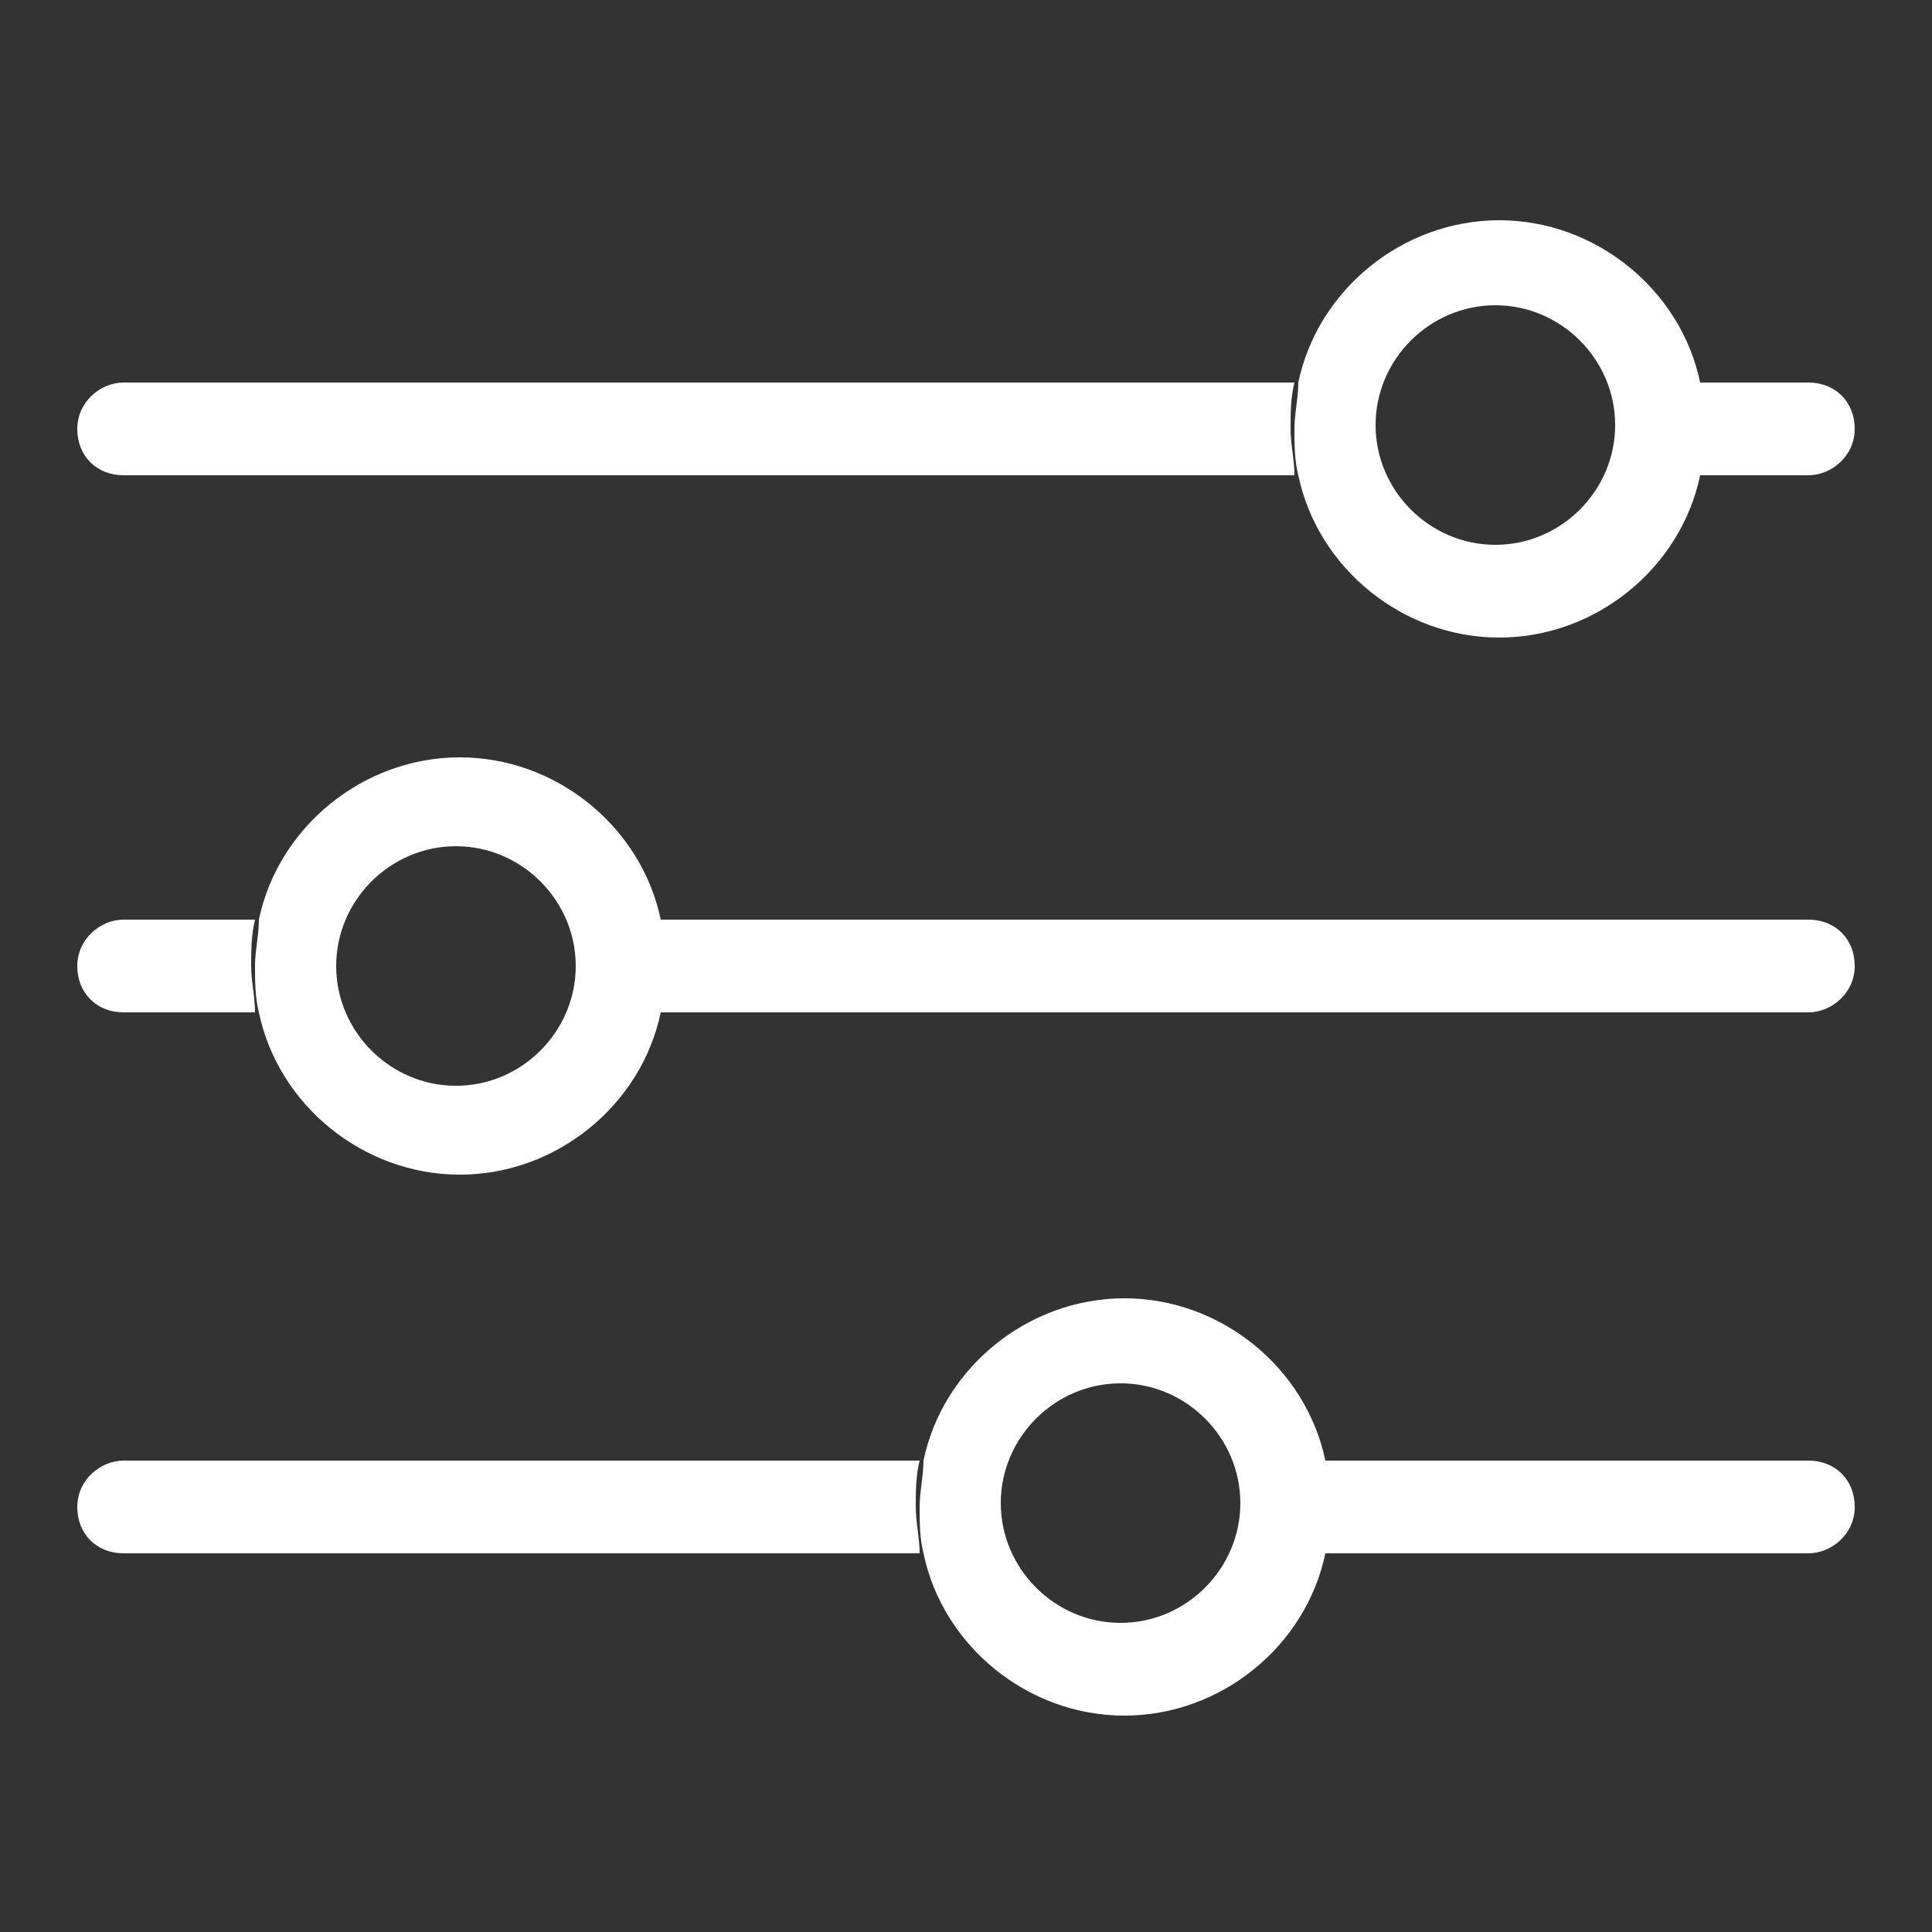<svg xmlns="http://www.w3.org/2000/svg" viewBox="0 0 50 50"><rect x="0" y="0" width="50" height="50" fill="#333333" stroke="none"/><defs><style>.cls-1{fill:#fff}</style></defs><g id="Layer_1"><path d="M46.8 23.8H17c0 .4.1.8.1 1.2s0 .8-.1 1.2h29.8c.6 0 1.2-.5 1.2-1.2s-.5-1.2-1.2-1.2M6.6 23.8H3.2c-.6 0-1.2.5-1.2 1.2s.5 1.2 1.2 1.2h3.4c0-.4-.1-.8-.1-1.2s0-.8.1-1.2M46.8 9.9h-2.9c0 .4.1.8.1 1.2s0 .8-.1 1.2h2.9c.6 0 1.2-.5 1.2-1.2s-.5-1.2-1.2-1.2M33.5 9.9H3.2c-.6 0-1.2.5-1.2 1.2s.5 1.2 1.2 1.2h30.3c0-.4-.1-.8-.1-1.2s0-.8.1-1.2M46.8 37.8H34.2c0 .4.1.8.1 1.2s0 .8-.1 1.2h12.6c.6 0 1.2-.5 1.2-1.2s-.5-1.2-1.2-1.2M23.8 37.8H3.2c-.6 0-1.2.5-1.2 1.2s.5 1.2 1.2 1.2h20.6c0-.4-.1-.8-.1-1.2s0-.8.1-1.2" class="cls-1"/><path d="M44 9.9c-.5-2.4-2.7-4.2-5.2-4.2s-4.7 1.8-5.2 4.2c0 .4-.1.8-.1 1.2s0 .8.1 1.2c.5 2.4 2.7 4.2 5.2 4.2s4.7-1.8 5.2-4.2c0-.4.1-.8.1-1.2s0-.8-.1-1.2m-5.3 4.2c-1.7 0-3.1-1.4-3.1-3.1s1.4-3.1 3.1-3.1 3.1 1.4 3.1 3.1-1.4 3.1-3.1 3.1M17.1 23.8c-.5-2.4-2.7-4.2-5.2-4.2s-4.7 1.8-5.2 4.2c0 .4-.1.8-.1 1.2s0 .8.1 1.2c.5 2.4 2.7 4.2 5.2 4.2s4.7-1.8 5.2-4.2c0-.4.1-.8.1-1.2s0-.8-.1-1.2m-5.3 4.3c-1.7 0-3.1-1.4-3.1-3.1s1.4-3.1 3.1-3.1 3.1 1.4 3.1 3.1-1.4 3.1-3.1 3.1M34.3 37.8c-.5-2.4-2.7-4.2-5.2-4.2s-4.7 1.8-5.2 4.2c0 .4-.1.8-.1 1.2s0 .8.1 1.2c.5 2.4 2.7 4.2 5.2 4.2s4.7-1.8 5.2-4.2c0-.4.1-.8.1-1.2s0-.8-.1-1.2M29 42c-1.7 0-3.1-1.4-3.1-3.1s1.4-3.1 3.1-3.1 3.1 1.4 3.1 3.1S30.7 42 29 42" class="cls-1"/></g></svg>